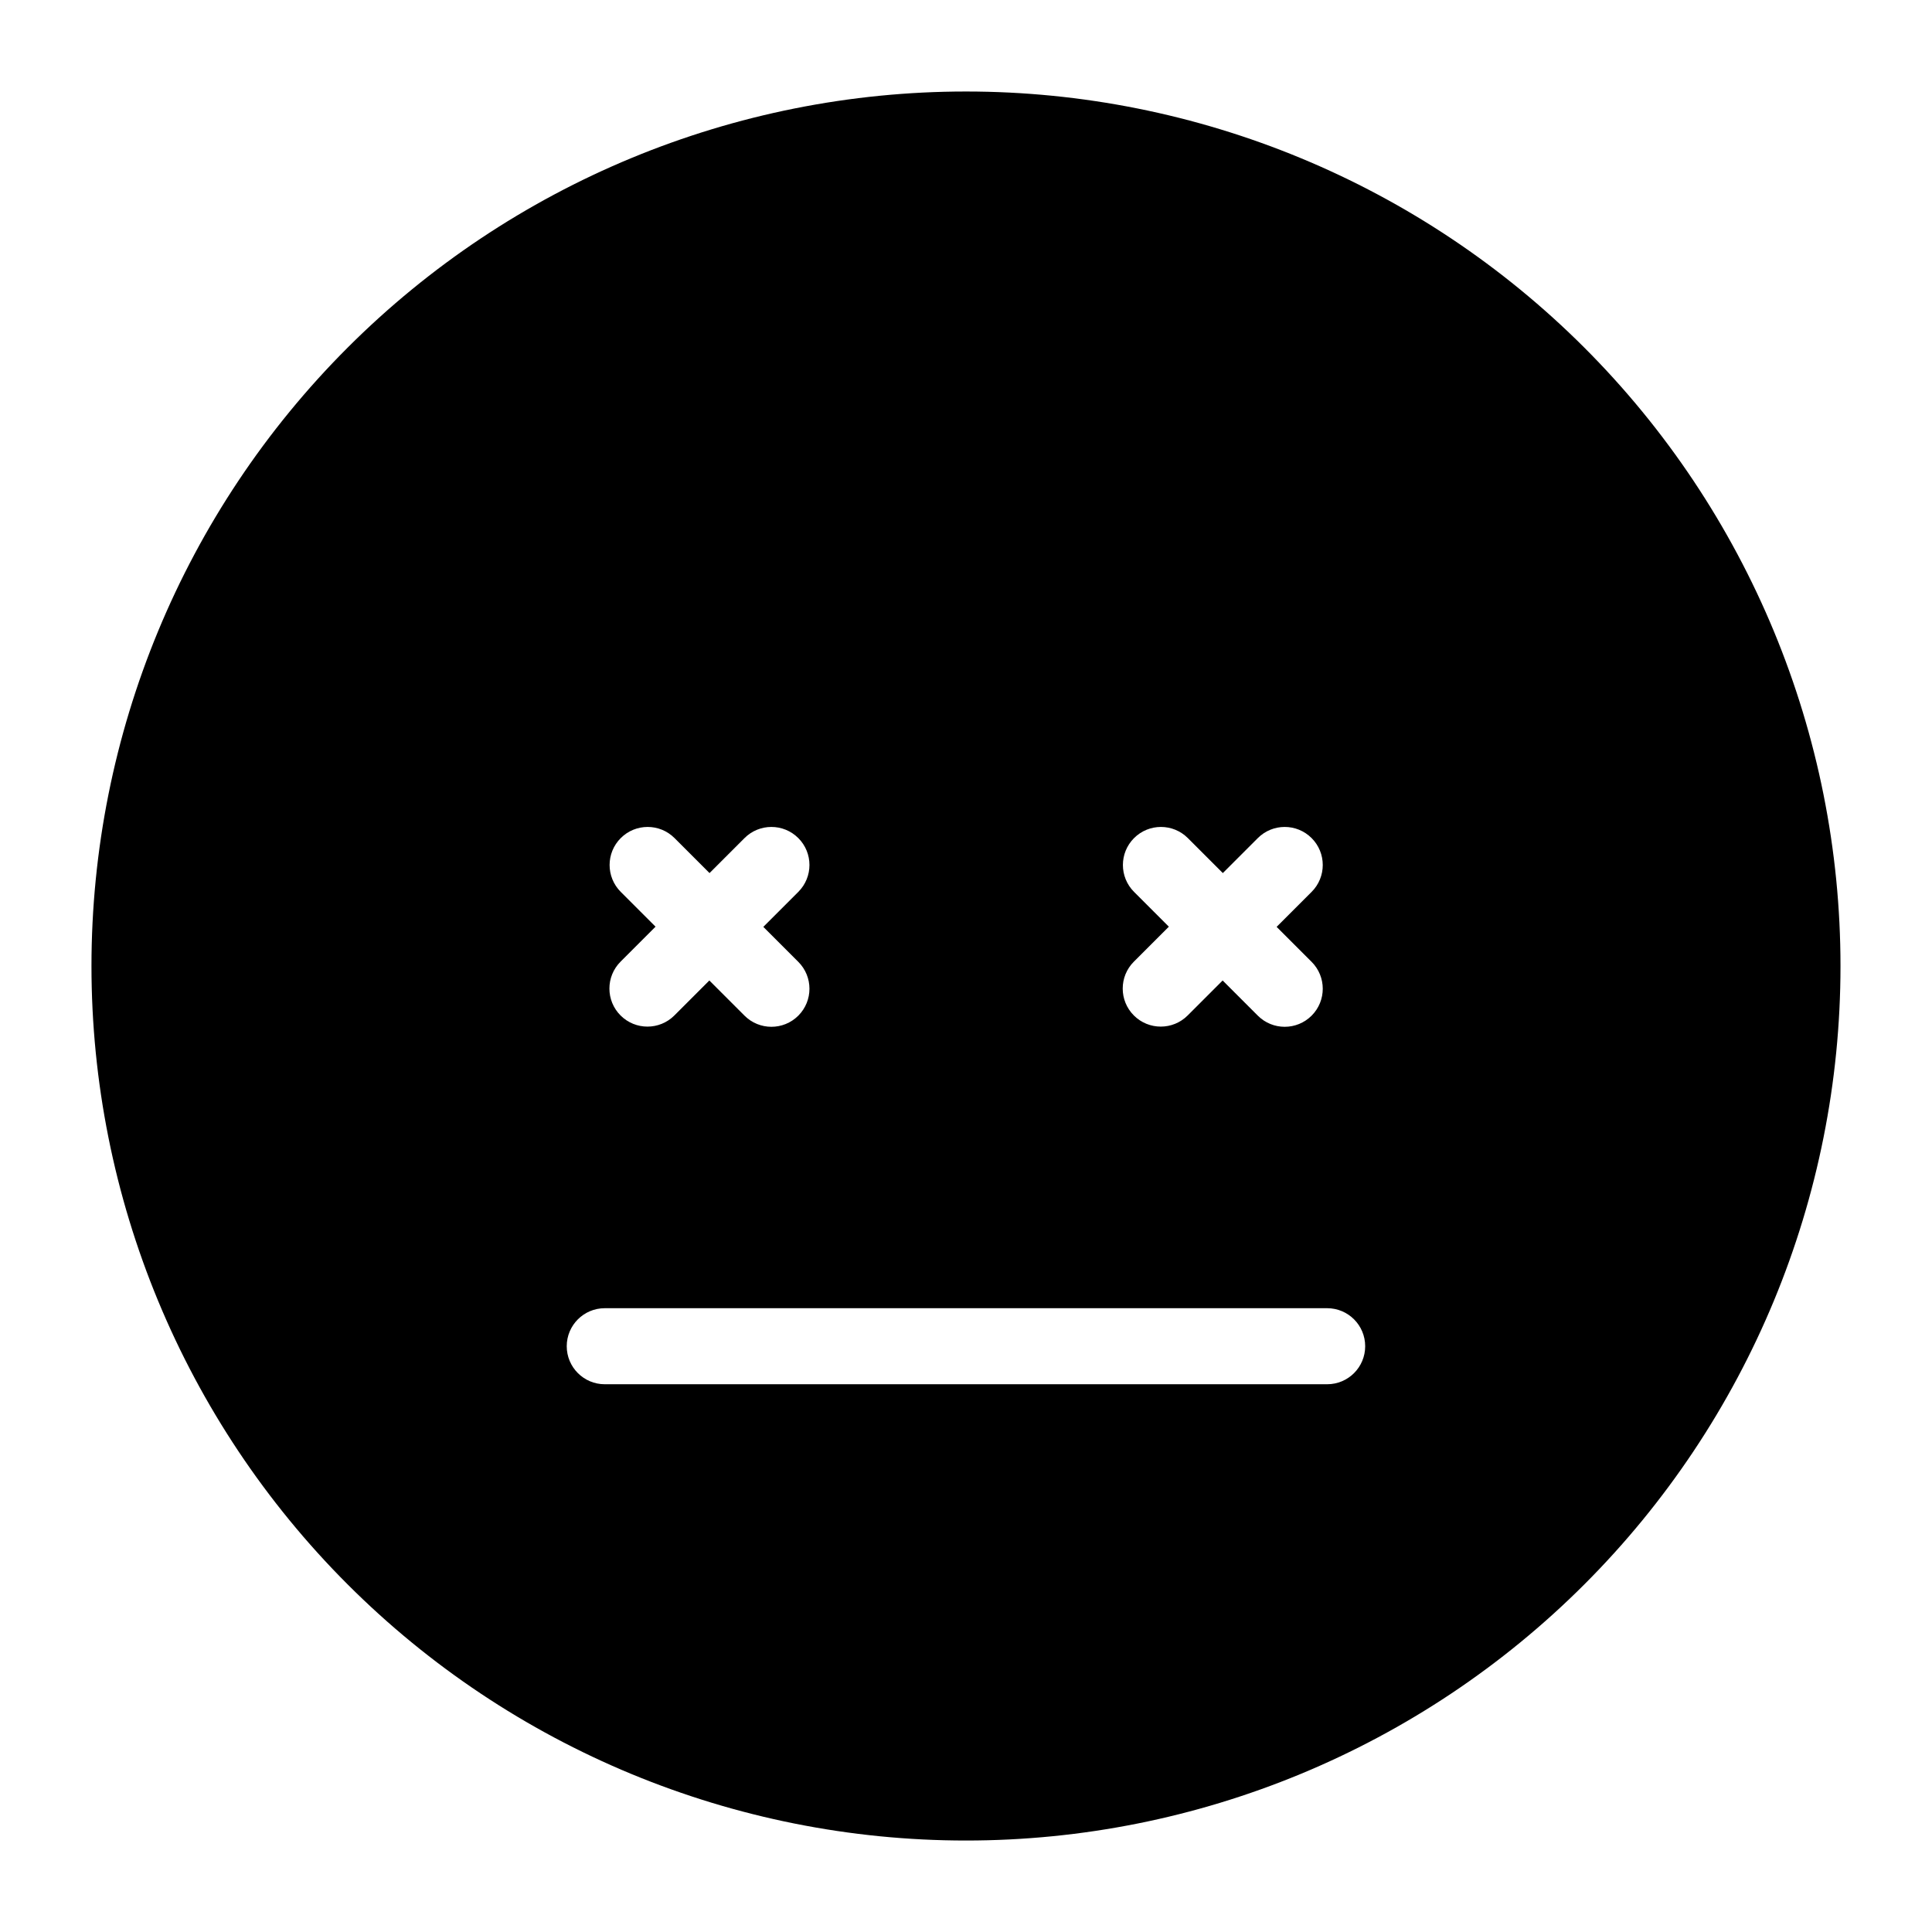 <?xml version="1.0" encoding="UTF-8"?>
<!-- Uploaded to: SVG Repo, www.svgrepo.com, Generator: SVG Repo Mixer Tools -->
<svg fill="#000000" width="800px" height="800px" version="1.1" viewBox="144 144 512 512" xmlns="http://www.w3.org/2000/svg">
 <path d="m400 168.25c-61.465 0-120.41 24.418-163.88 67.879s-67.879 102.41-67.879 163.88 24.418 120.41 67.879 163.87c43.461 43.465 102.41 67.879 163.88 67.879s120.41-24.414 163.87-67.879c43.465-43.461 67.879-102.41 67.879-163.87s-24.414-120.41-67.879-163.88c-43.461-43.461-102.41-67.879-163.87-67.879zm44.535 212.11c-3.938-3.938-3.938-10.32 0-14.258s10.32-3.938 14.258 0l9.27 9.27 9.27-9.27c3.938-3.938 10.32-3.938 14.258 0s3.938 10.32 0 14.258l-9.27 9.27 9.27 9.27c3.938 3.938 3.938 10.32 0 14.258s-10.32 3.938-14.258 0l-9.32-9.32-9.27 9.27c-3.938 3.938-10.32 3.938-14.258 0s-3.938-10.32 0-14.258l9.27-9.27zm-136.03 0c-3.938-3.938-3.938-10.32 0-14.258s10.32-3.938 14.258 0l9.27 9.27 9.27-9.27c3.938-3.938 10.32-3.938 14.258 0s3.938 10.32 0 14.258l-9.27 9.27 9.27 9.27c3.938 3.938 3.938 10.32 0 14.258s-10.32 3.938-14.258 0l-9.32-9.32-9.27 9.27c-3.938 3.938-10.32 3.938-14.258 0s-3.938-10.32 0-14.258l9.27-9.27zm187.21 130.48h-191.45c-5.562 0-10.074-4.512-10.074-10.074 0-5.566 4.512-10.078 10.074-10.078h191.45c5.566 0 10.074 4.512 10.074 10.078 0 5.562-4.508 10.074-10.074 10.074z"/>
</svg>